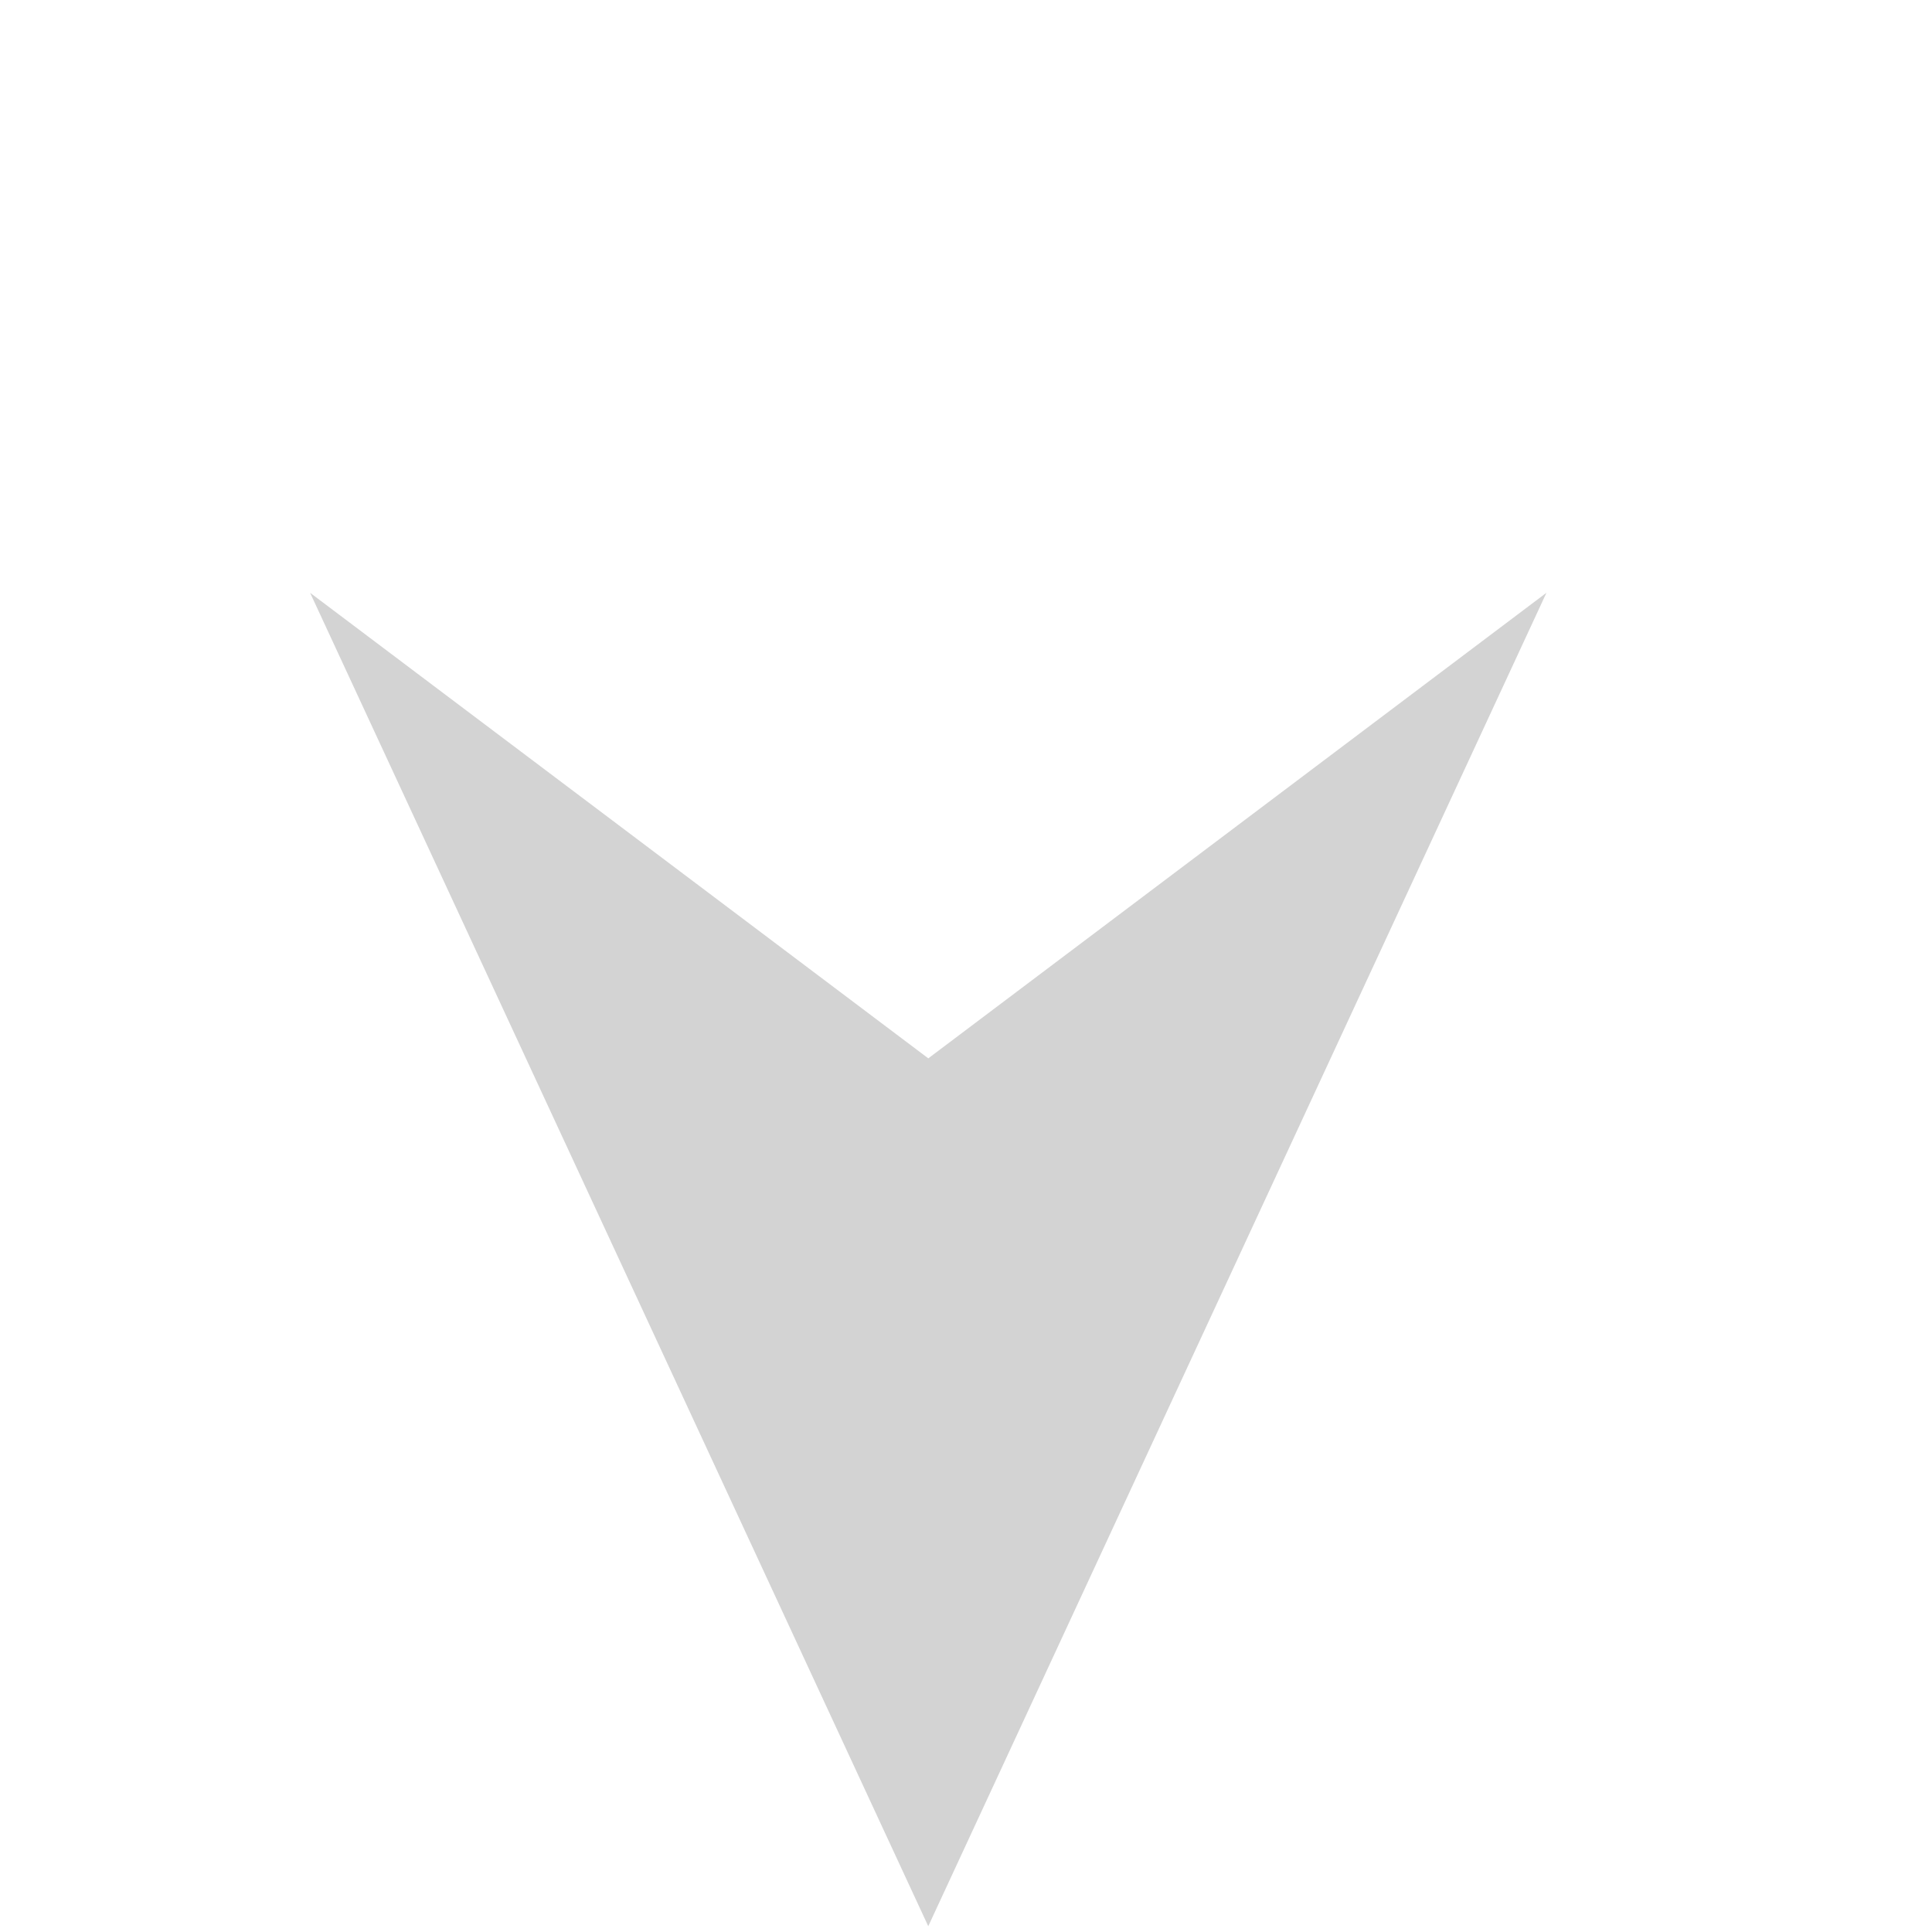 <svg fill="#D3D3D3" version="1.1" id="Capa_1" xmlns="http://www.w3.org/2000/svg"
    xmlns:xlink="http://www.w3.org/1999/xlink" width="256px" height="256px"
    viewBox="-6.55 -6.55 45.84 45.84" xml:space="preserve"
    stroke="#D3D3D3" stroke-width="0">

    <g transform="rotate(135, 16, 16)"> 
        <path d="M32.743,0l-12,32.742L18.182,14.56L0,12L32.743,0z"/> 
    </g>
</svg>
